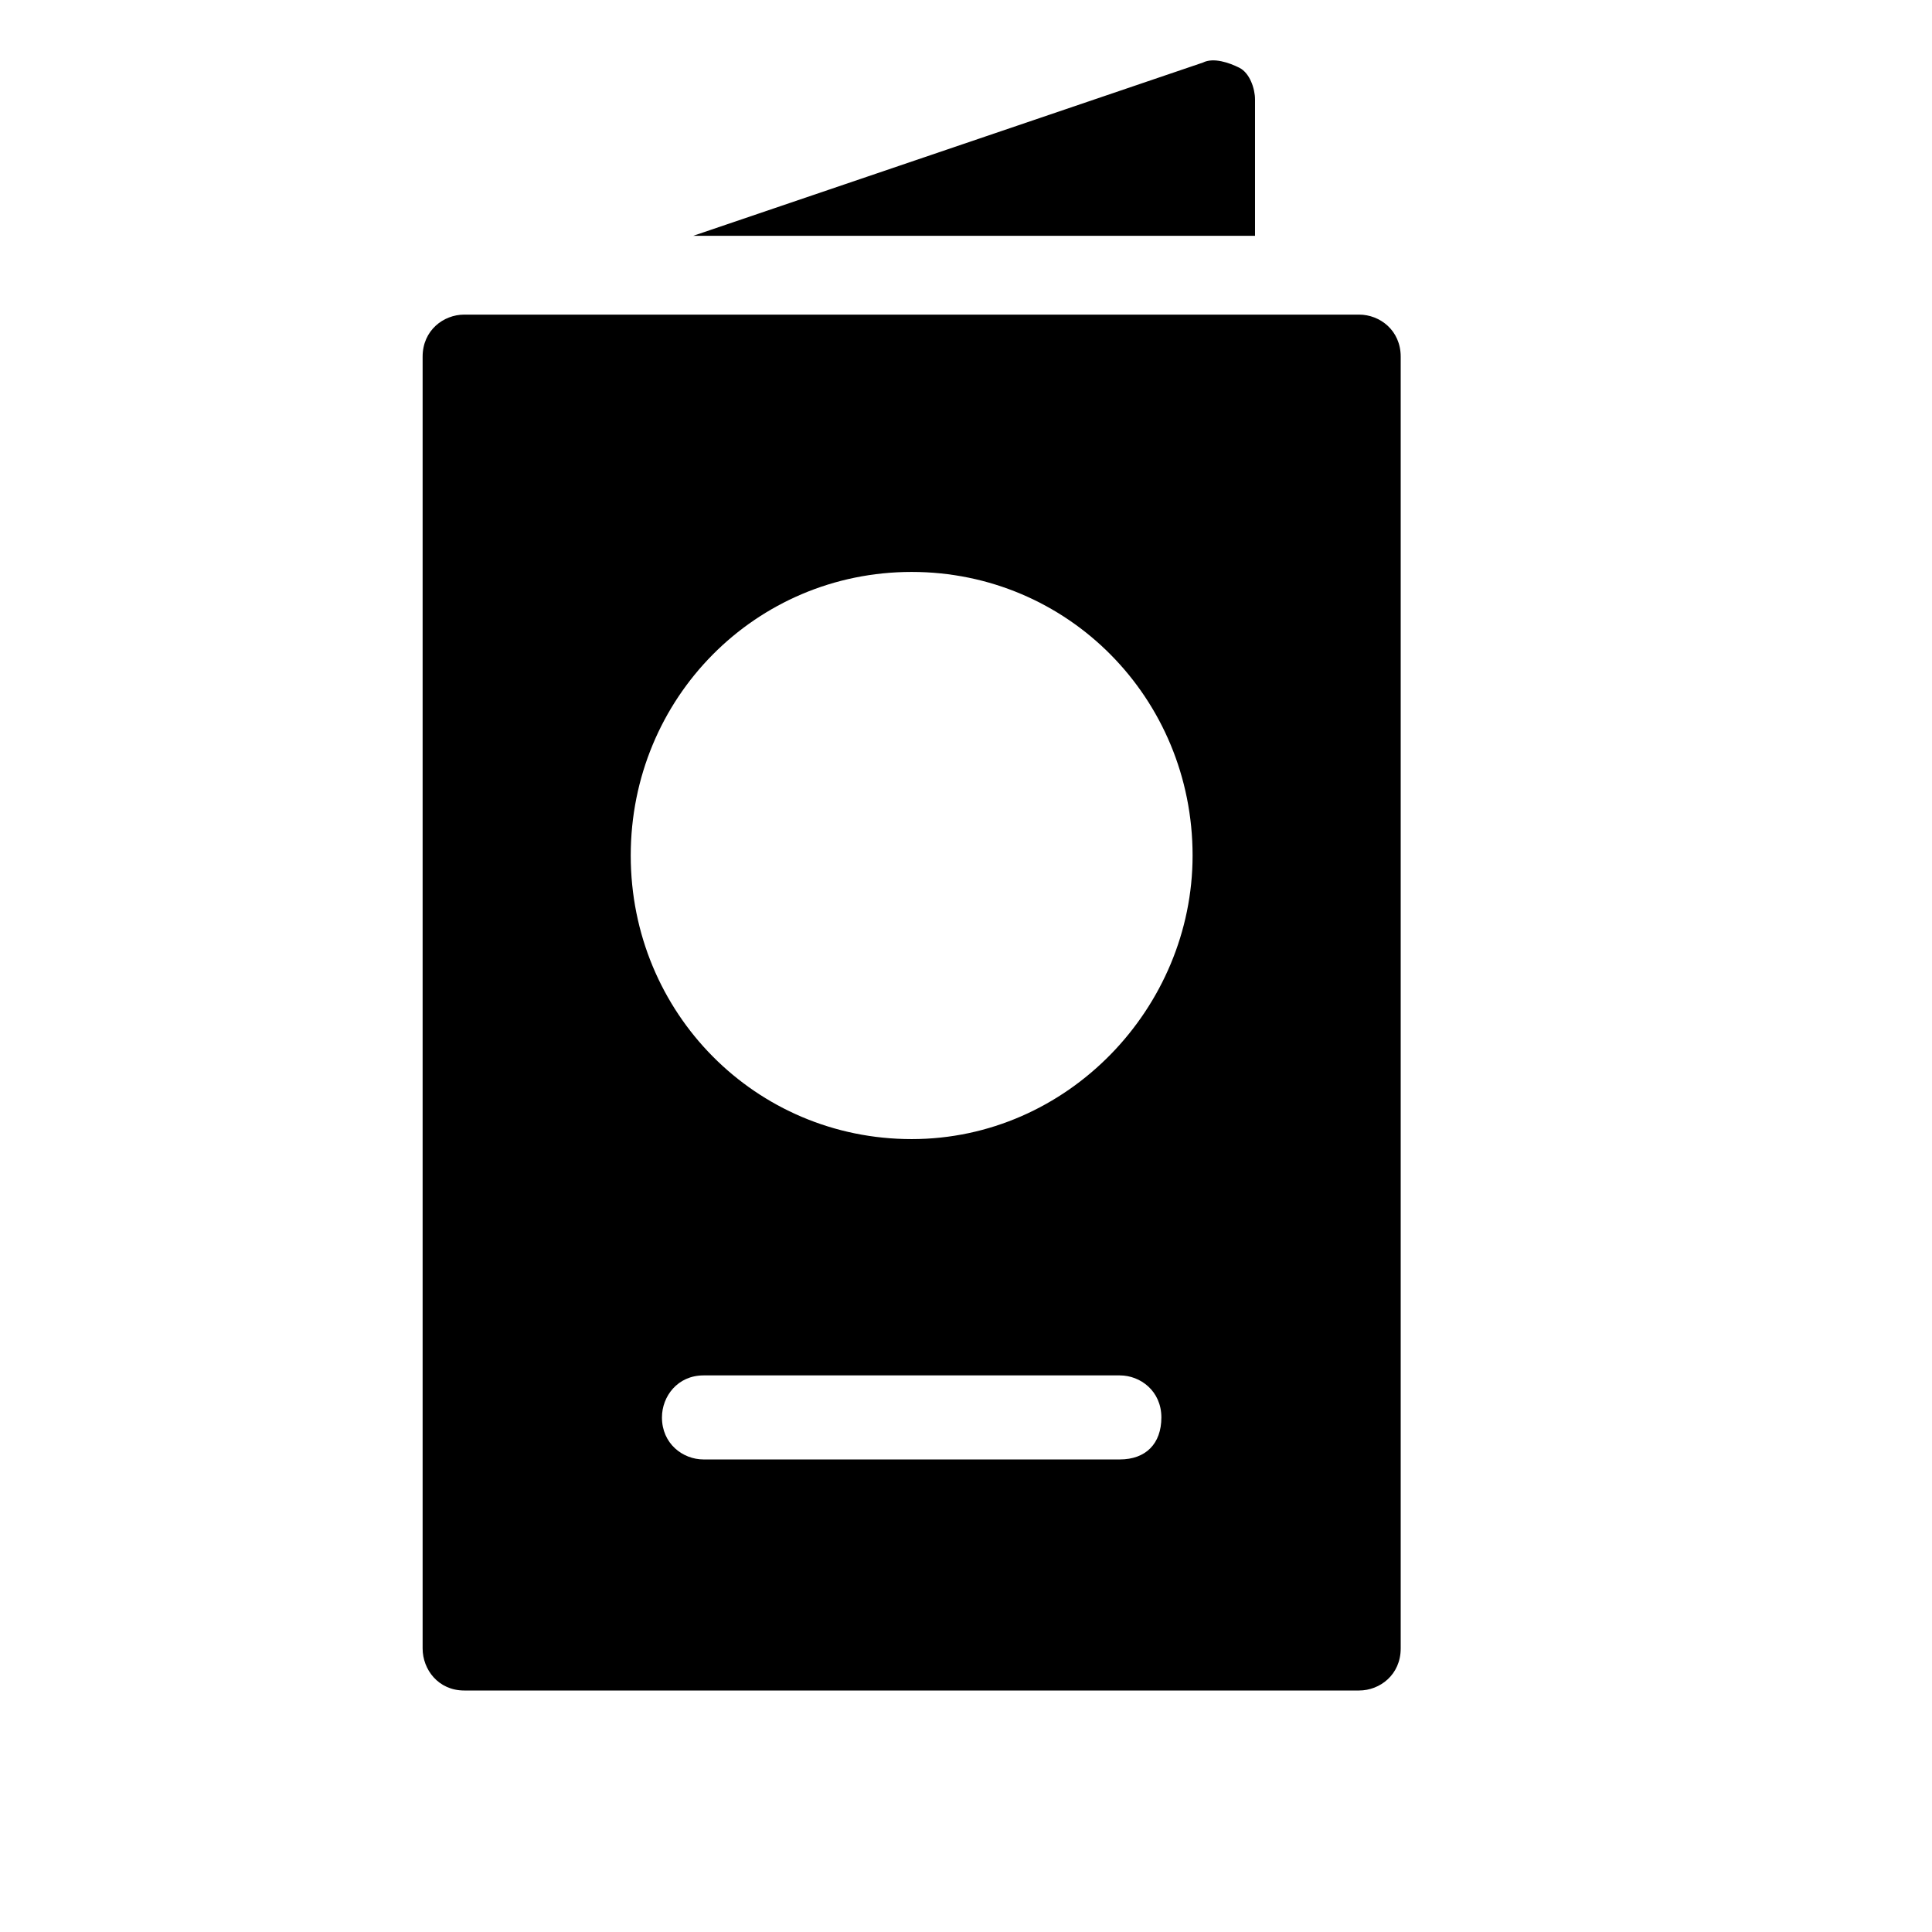 <svg width="32" height="32" viewBox="0 0 32 32" fill="none" xmlns="http://www.w3.org/2000/svg">
<path d="M20.787 1.645C20.787 1.471 20.701 1.21 20.529 1.123C20.356 1.036 20.098 0.949 19.925 1.036L11.481 3.906H20.787V1.645Z" fill="black"/>
<path fill-rule="evenodd" clip-rule="evenodd" d="M22.511 5.211H7.689C7.345 5.211 7 5.472 7 5.907V27.304C7 27.652 7.259 28 7.689 28H22.511C22.855 28 23.2 27.739 23.2 27.304V5.907C23.2 5.472 22.855 5.211 22.511 5.211ZM18.547 24.173H11.653C11.309 24.173 10.964 23.912 10.964 23.477C10.964 23.129 11.222 22.781 11.653 22.781H18.547C18.891 22.781 19.236 23.042 19.236 23.477C19.236 23.912 18.978 24.173 18.547 24.173ZM10.447 14.17C10.447 16.779 12.515 18.867 15.1 18.867C17.685 18.867 19.753 16.692 19.753 14.17C19.753 11.561 17.685 9.473 15.1 9.473C12.515 9.473 10.447 11.561 10.447 14.17Z" fill="black"/>
</svg>
